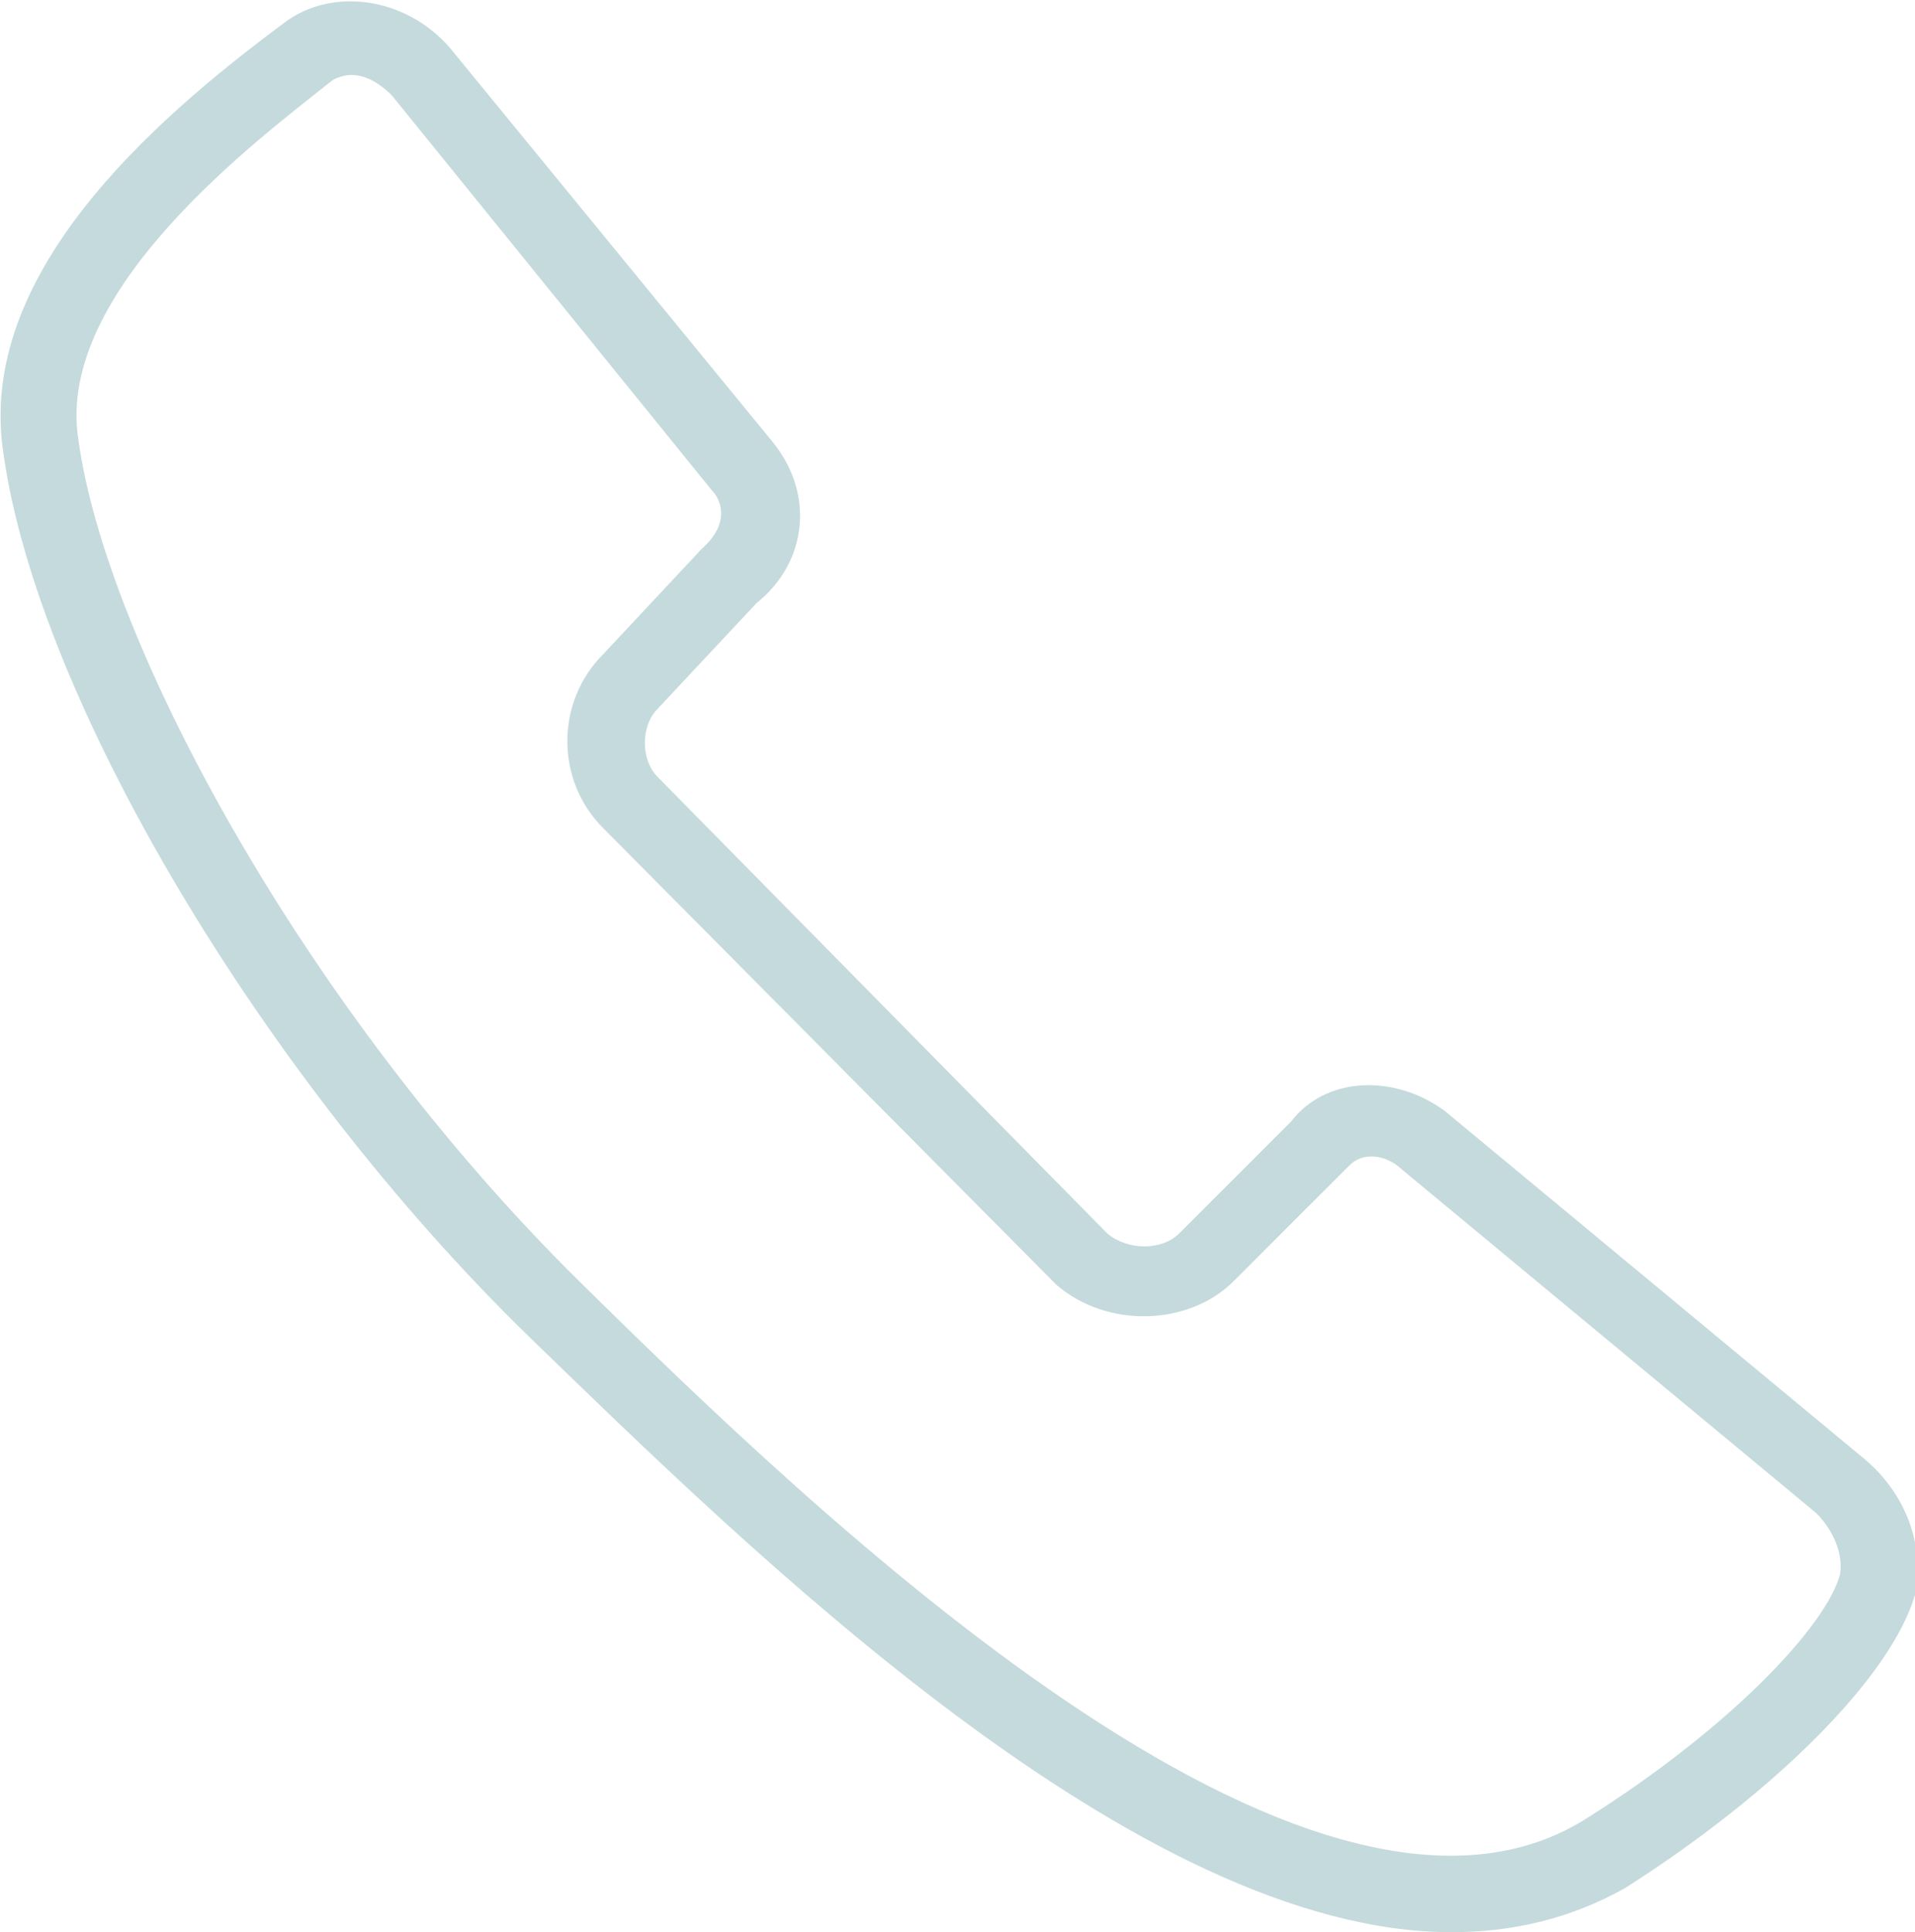 <svg xmlns="http://www.w3.org/2000/svg" viewBox="0 0 56.2 56.7" style="enable-background:new 0 0 56.2 56.7" xml:space="preserve"><path d="M42.6 56.7c-9.2 0-20.5-11.1-27.1-17.5C7.7 31.6 1.1 20.5.1 13.3-.7 8.1 4.4 3.6 8.3.7c1.4-1.1 3.6-.8 4.9.7L22.7 13c1.2 1.5 1 3.5-.5 4.7l-2.9 3.1c-.5.5-.5 1.5 0 2l13.2 13.4c.6.5 1.6.5 2.1 0l3.3-3.3c1-1.3 3-1.4 4.5-.3l12.3 10.2c1.2 1 1.8 2.5 1.5 4-.7 2.4-4.1 5.8-8.5 8.6-1.6.9-3.3 1.3-5.1 1.3zM10.3 2.2c-.2 0-.5.1-.6.2-2 1.6-8.1 6.1-7.4 10.5.8 5.9 6.6 16.7 14.7 24.7 6.9 6.8 21.4 20.8 29.5 15.8 4.3-2.7 7.1-5.7 7.5-7.2.1-.6-.2-1.3-.7-1.8L41 34.2c-.4-.3-1-.4-1.4 0l-3.4 3.4c-1.3 1.3-3.7 1.4-5.2.1L17.7 24.3c-1.4-1.4-1.4-3.7 0-5.1l2.9-3.1c.9-.8.5-1.5.3-1.7L11.5 2.8c-.4-.4-.8-.6-1.2-.6z" style="fill:#c5dadc"/></svg>